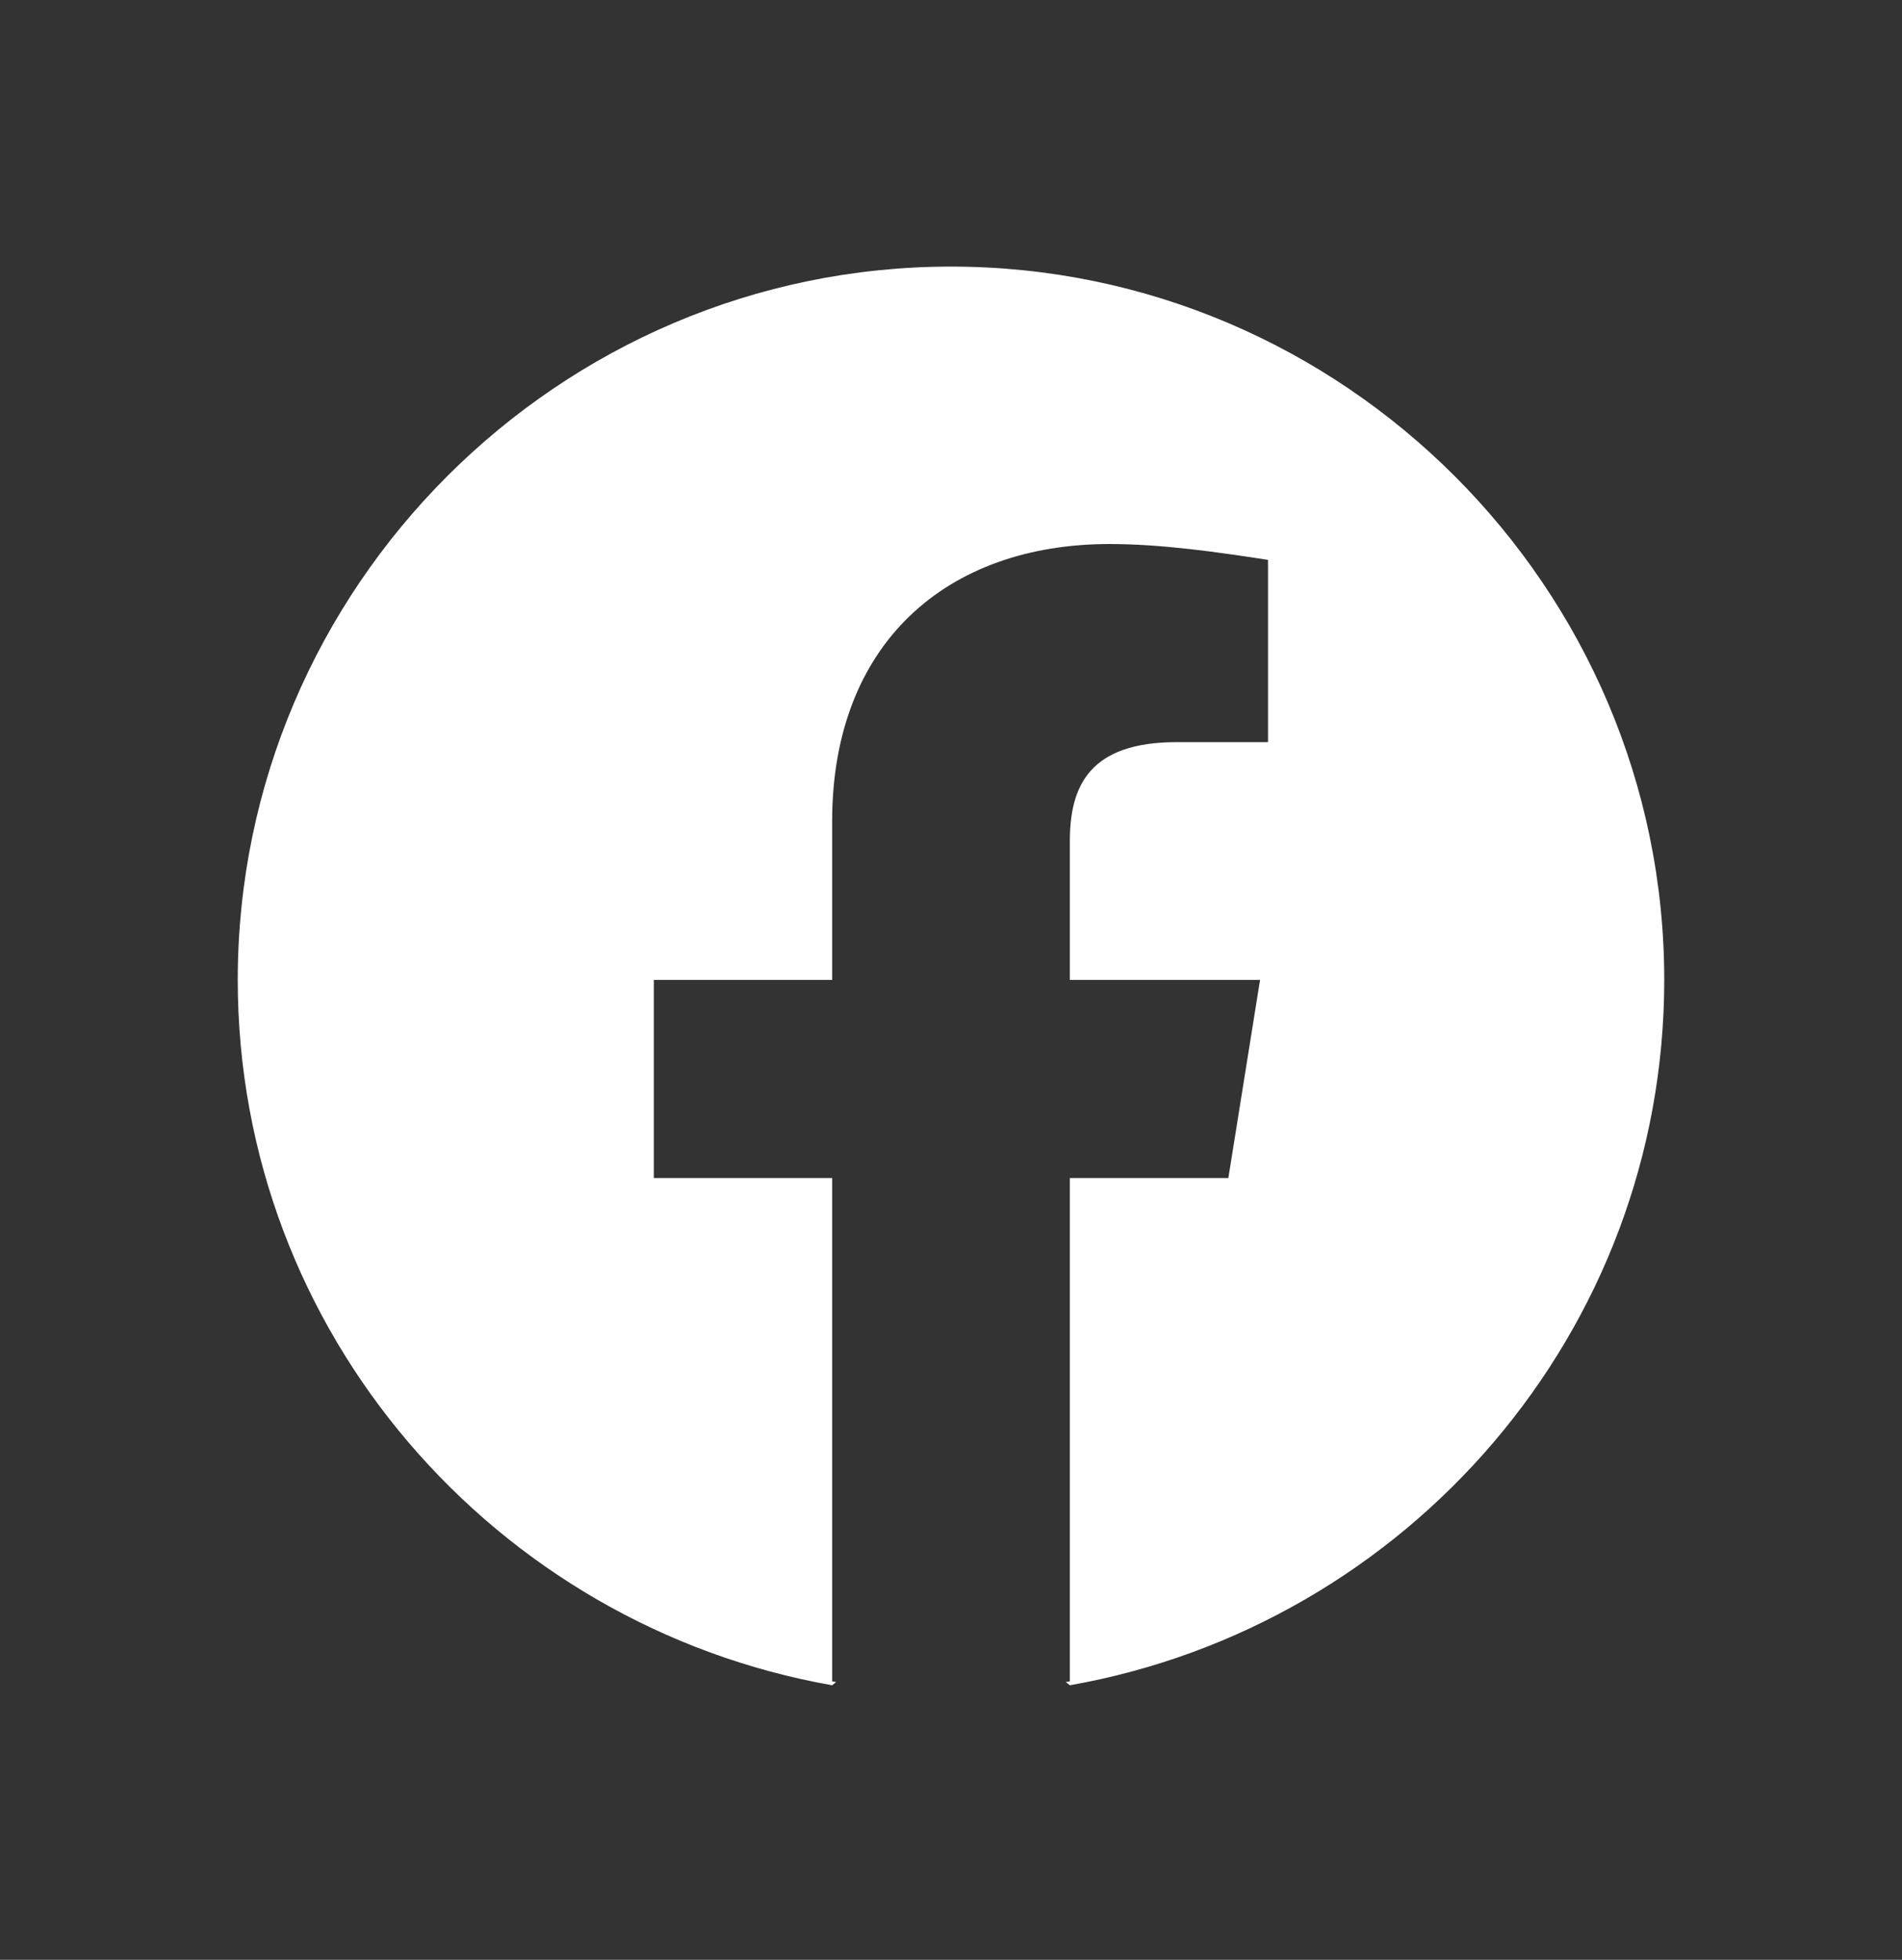 <svg width="33" height="34" viewBox="0 0 33 34" fill="none" xmlns="http://www.w3.org/2000/svg">
<rect x="0" y="0" width="33" height="34" fill="#333333" stroke="none"/>
<path d="M16.5 4.625C23.306 4.625 28.875 10.194 28.875 17C28.875 23.119 24.406 28.206 18.562 29.237L18.492 29.181C18.515 29.176 18.539 29.174 18.562 29.169V20.438H21.312L21.862 17H18.562V14.594C18.562 13.631 18.906 12.875 20.419 12.875H22V9.713C21.106 9.575 20.144 9.438 19.25 9.438C16.431 9.438 14.438 11.156 14.438 14.25V17H11.344V20.438H14.438V29.169C14.46 29.174 14.484 29.176 14.507 29.181L14.438 29.237C8.594 28.206 4.125 23.119 4.125 17C4.125 10.194 9.694 4.625 16.5 4.625Z" fill="white"/>
</svg>